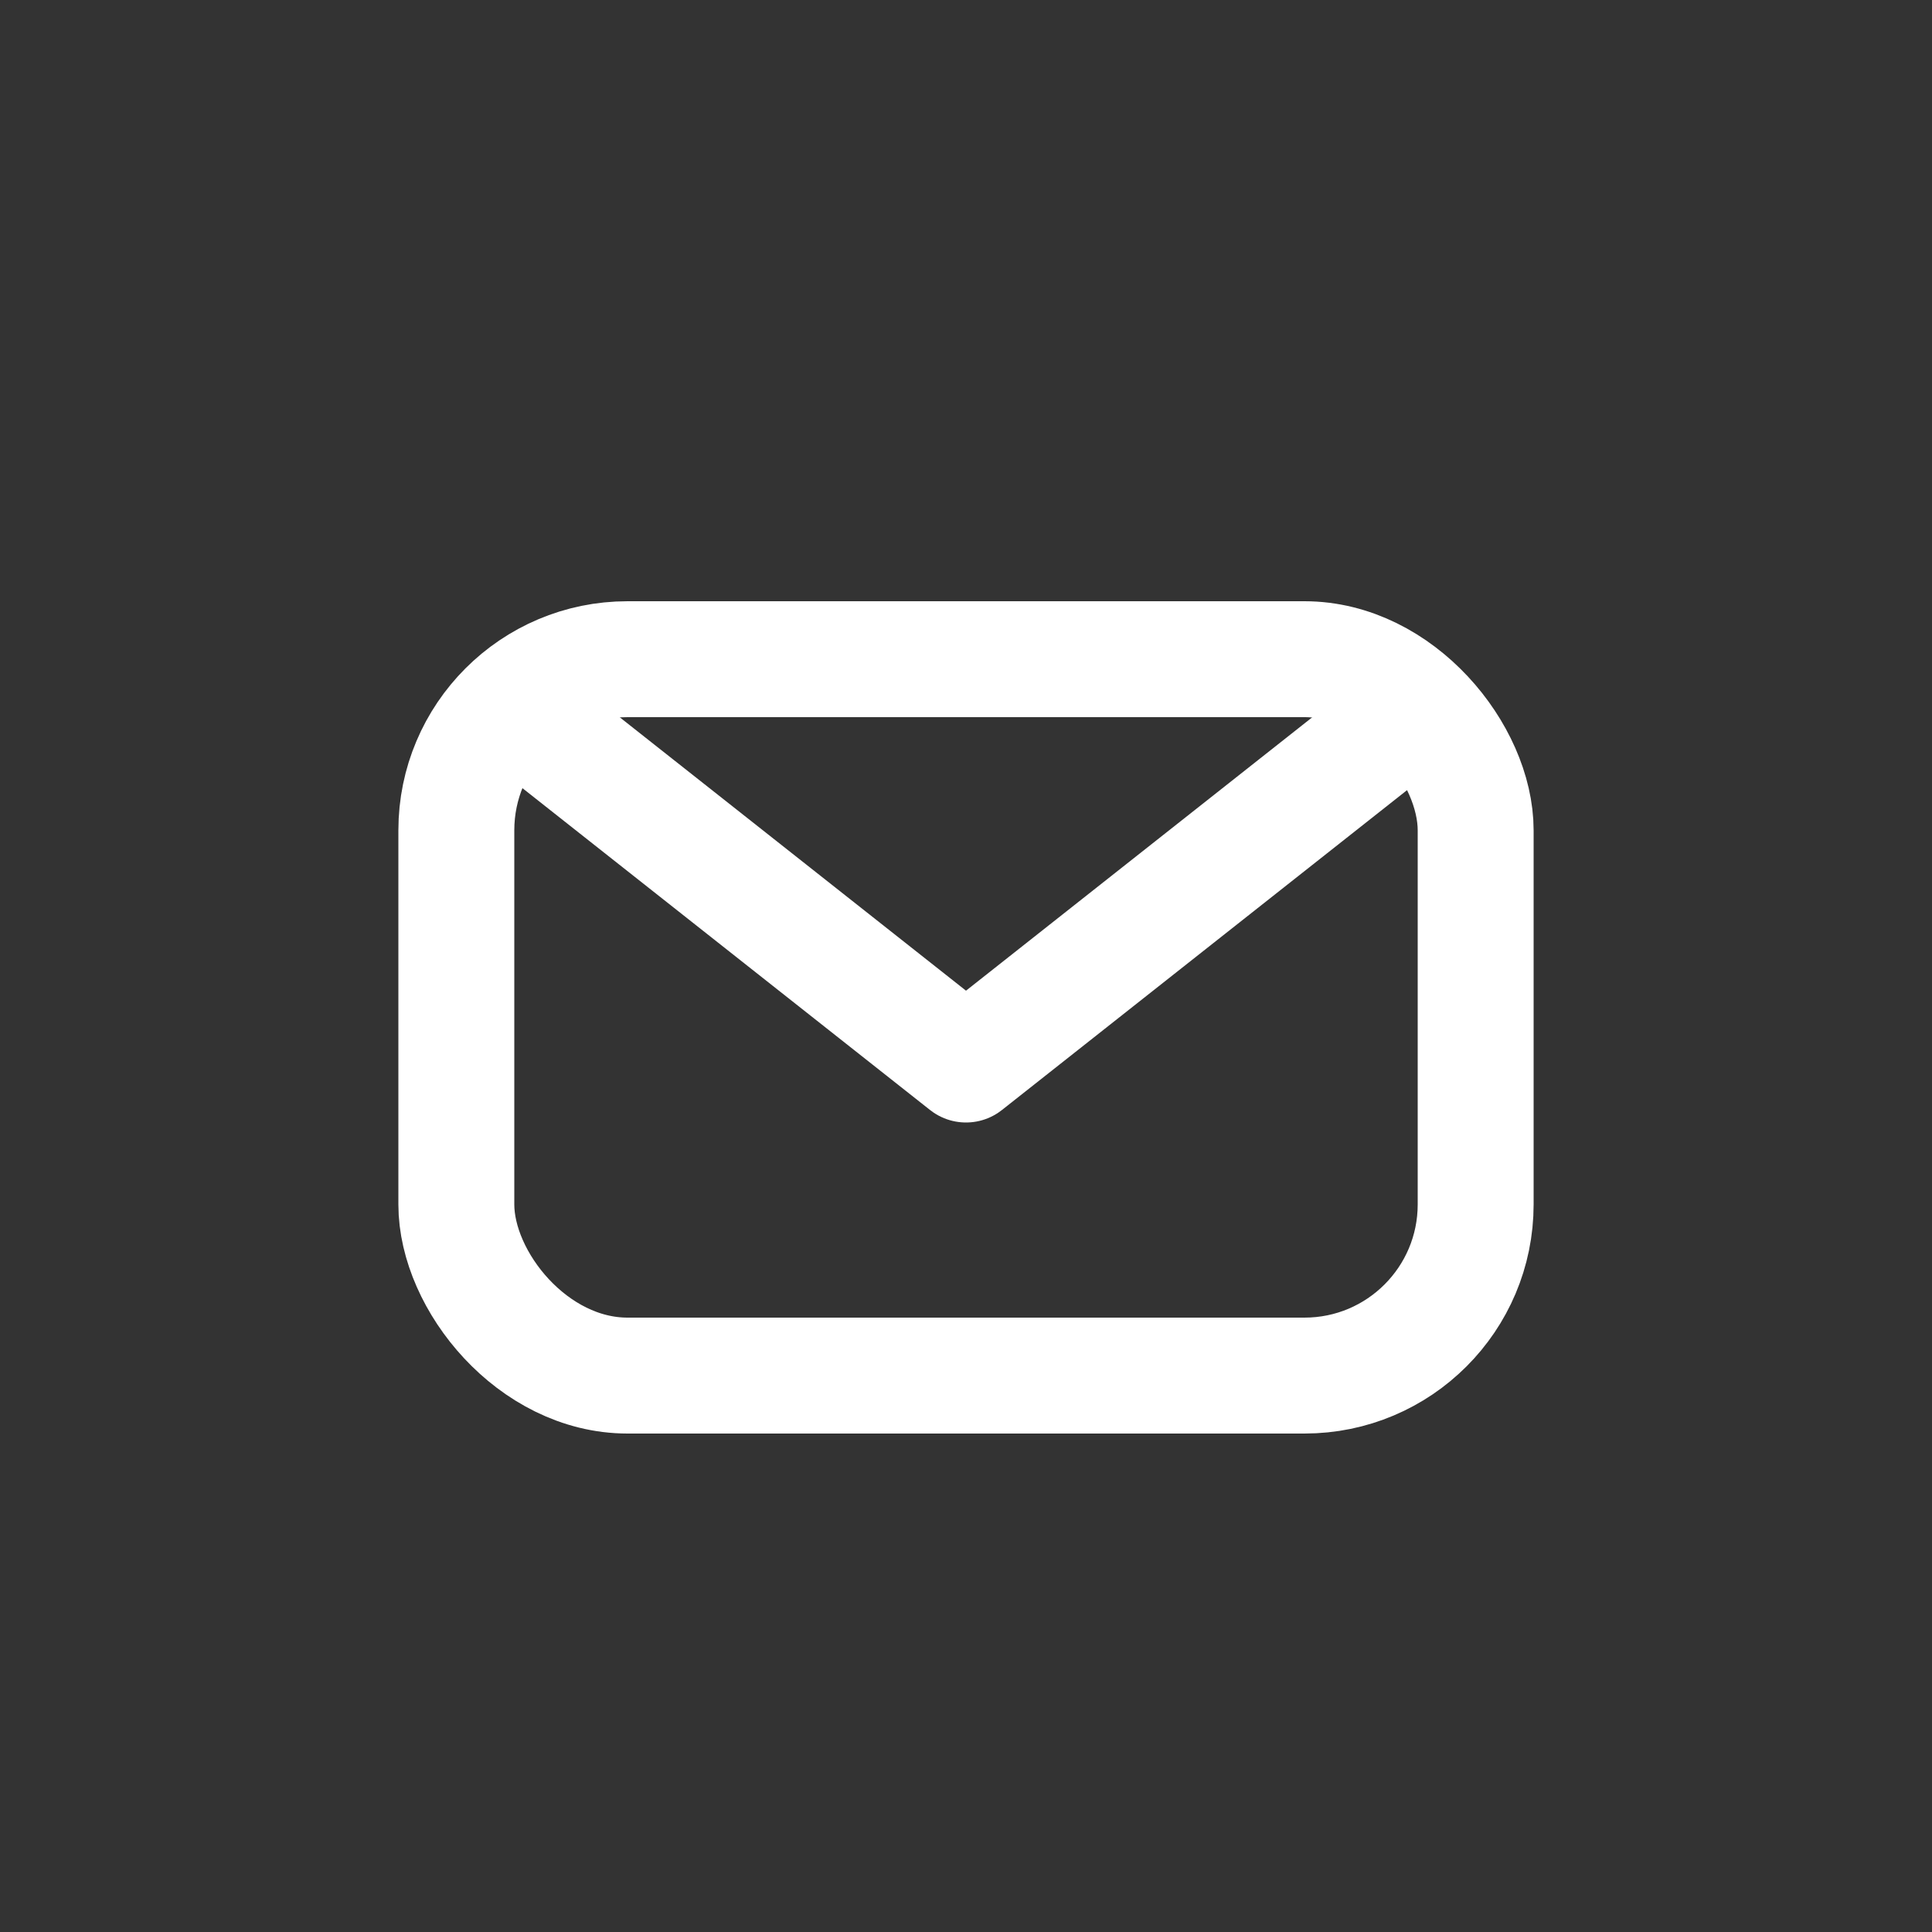 <svg xmlns="http://www.w3.org/2000/svg" viewBox="0 0 50 50"><rect x="0" y="0" width="50" height="50" fill="#333333" stroke="none"/><defs><style>.cls-1{fill:none;stroke:#fff;stroke-linecap:round;stroke-linejoin:round;stroke-width:3px;}</style></defs><g id="Footer"><rect class="cls-1" x="11.81" y="17.06" width="26.38" height="18.54" rx="4.43"/><polyline class="cls-1" points="36.5 18.47 25 27.55 13.5 18.47"/></g></svg>